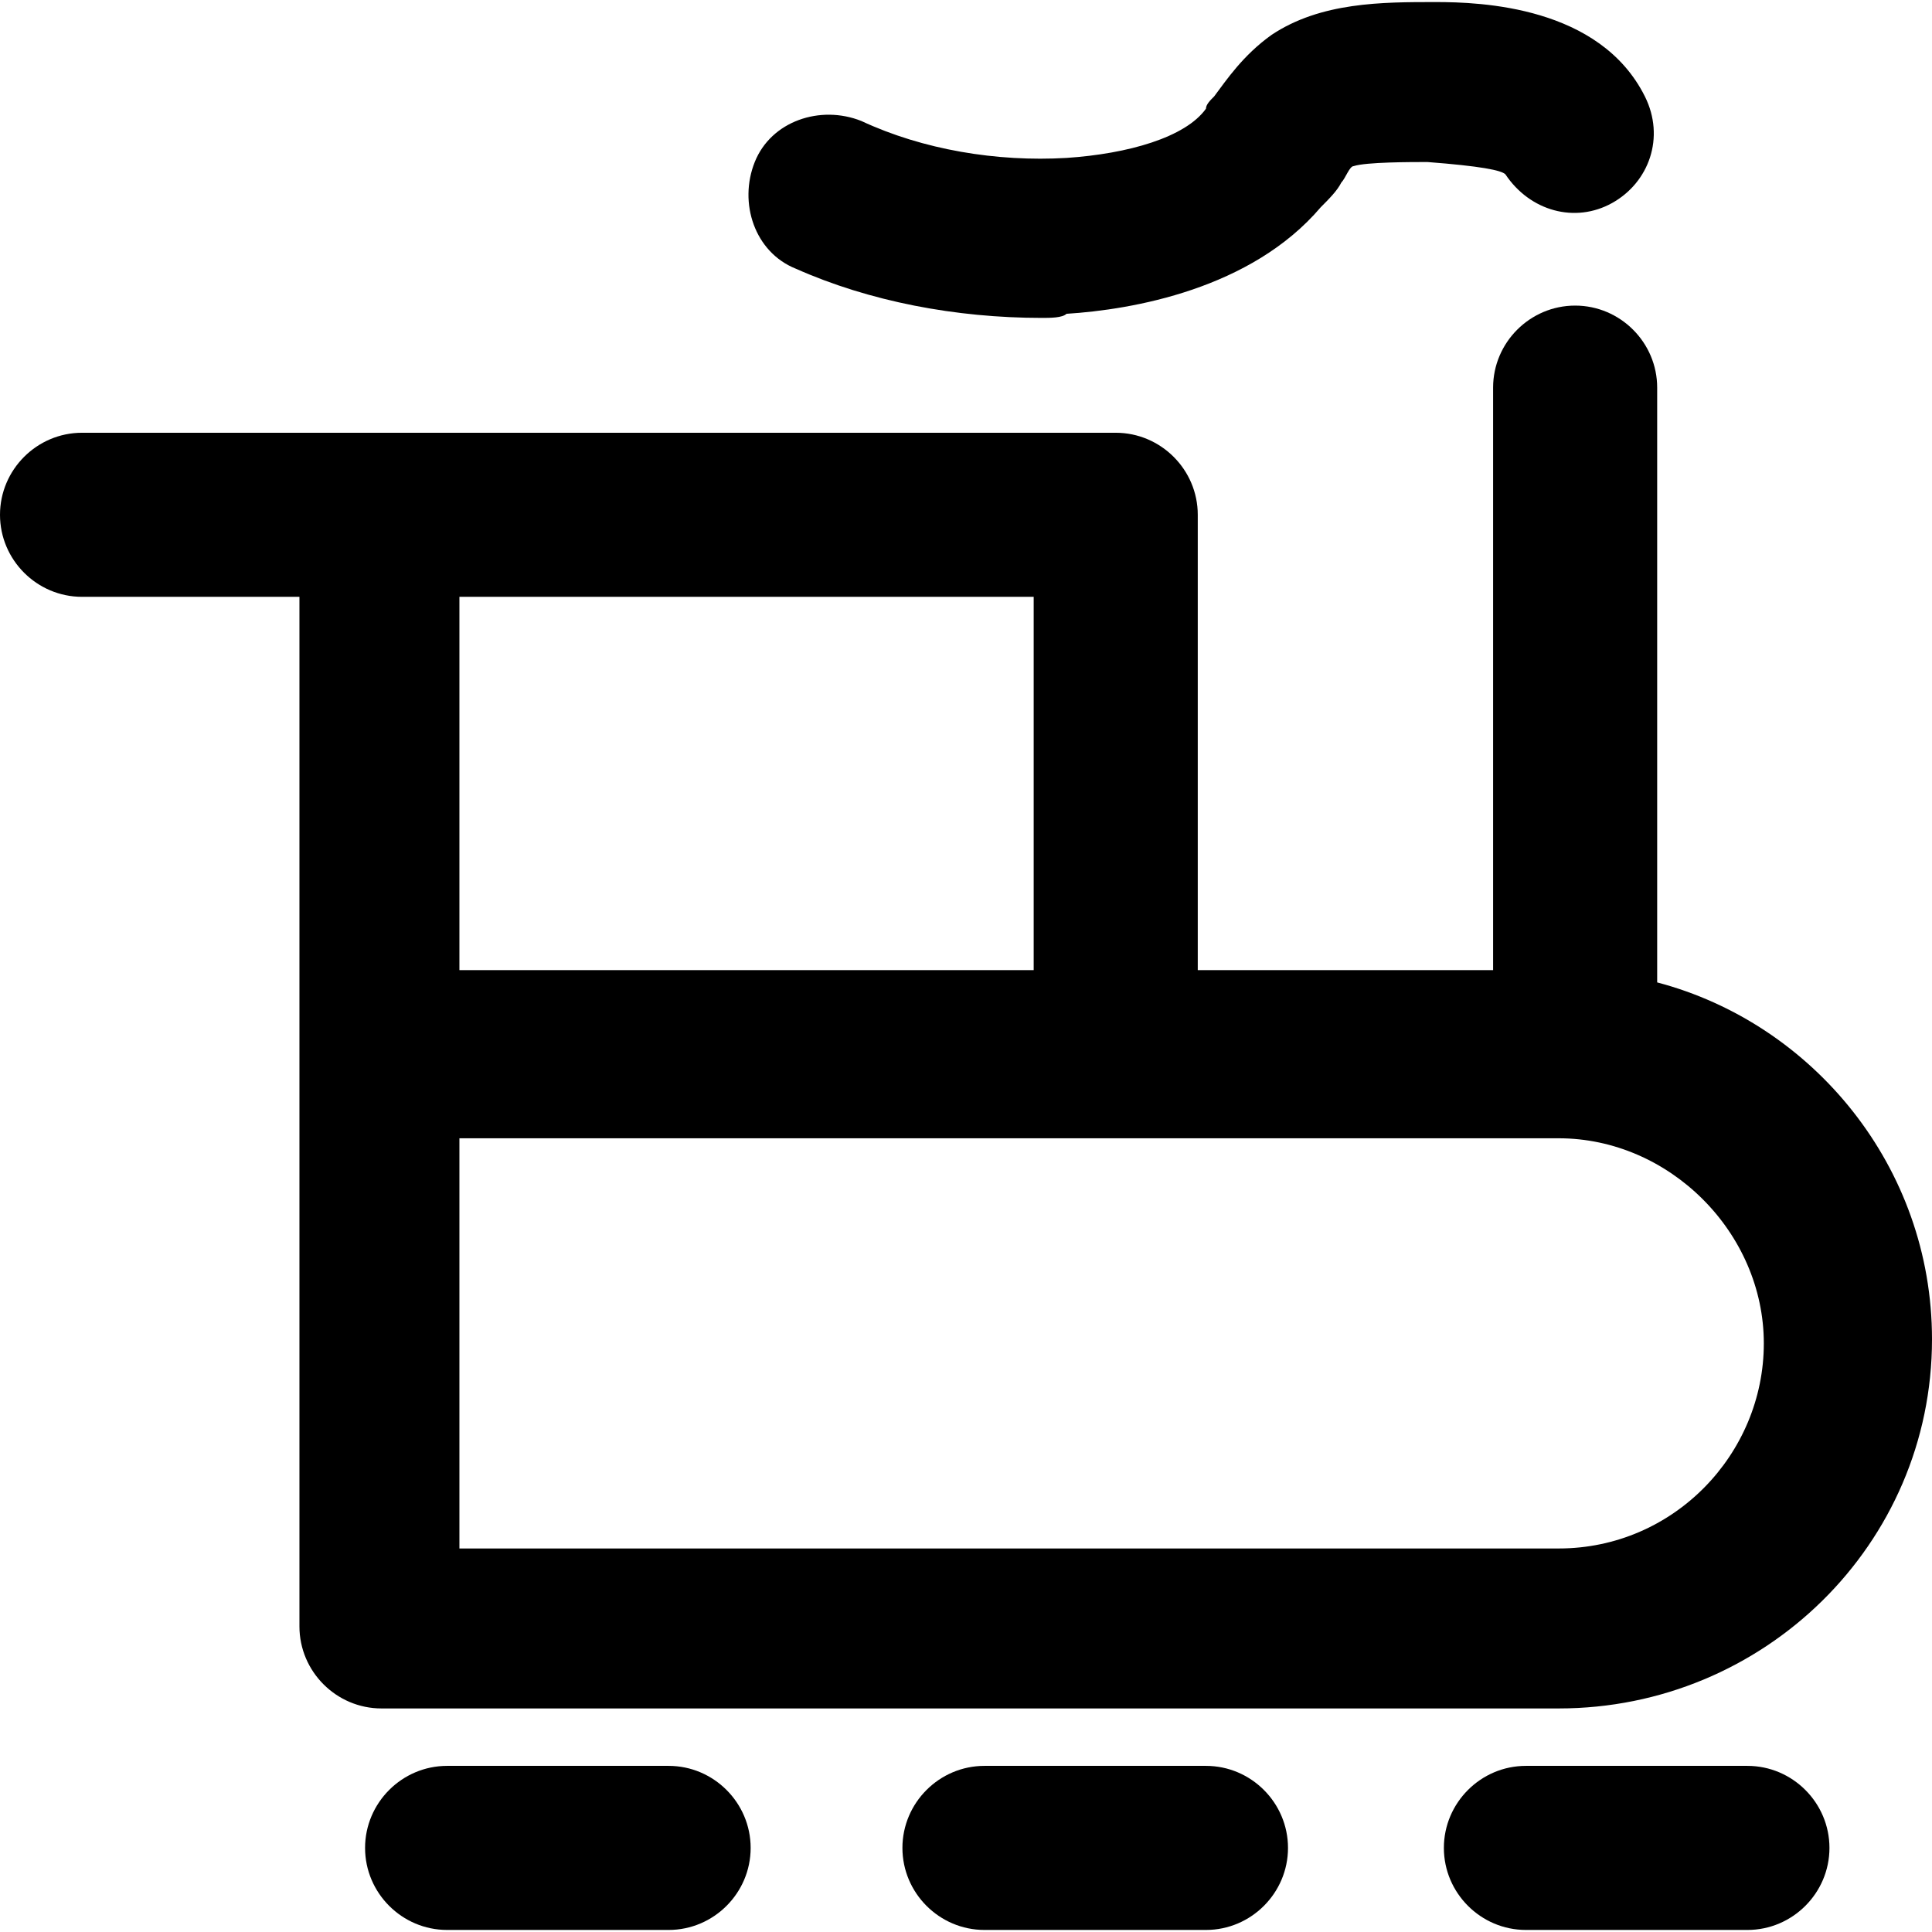 <?xml version="1.0" encoding="iso-8859-1"?>
<!-- Generator: Adobe Illustrator 19.0.0, SVG Export Plug-In . SVG Version: 6.00 Build 0)  -->
<svg version="1.1" id="Layer_1" xmlns="http://www.w3.org/2000/svg" xmlns:xlink="http://www.w3.org/1999/xlink" x="0px" y="0px"
	 viewBox="0 0 502.4 502.4" style="enable-background:new 0 0 502.4 502.4;" xml:space="preserve">
<g>
	<g>
		<path d="M427.733,25.067C416,1.6,385.067,0.534,373.333,0.534c-13.867,0-29.867,0-42.667,8.533
			c-7.467,5.333-11.733,11.733-14.933,16c-1.067,1.067-2.133,2.133-2.133,3.2c-5.333,7.467-20.267,11.733-36.267,12.8
			C259.2,42.133,240,38.933,224,31.467c-10.667-4.267-23.467,0-27.733,10.667c-4.266,10.667,0,23.467,10.667,27.733
			c19.2,8.533,41.6,12.8,64,12.8c2.133,0,5.333,0,6.4-1.067c17.067-1.067,48-6.4,66.133-27.733c2.133-2.133,4.267-4.267,5.333-6.4
			c1.067-1.067,2.133-4.267,3.2-4.267c3.2-1.067,14.933-1.067,19.2-1.067c13.867,1.067,19.2,2.133,20.267,3.2
			c6.4,9.6,18.133,12.8,27.733,7.467C428.8,47.467,433.067,35.733,427.733,25.067z"/>
	</g>
</g>
<g>
	<g>
		<path d="M430.934,255.467V100.8c0-11.733-9.6-21.333-21.333-21.333s-21.333,9.6-21.333,21.333v151.467h-76.8v-118.4
			c0-11.733-9.6-21.333-21.333-21.333h-268.8C9.6,112.534,0,122.133,0,133.867S9.6,155.2,21.333,155.2h56.533v267.733
			c0,11.733,9.6,21.333,21.333,21.333h306.134c53.333,0,97.067-42.667,97.067-96C502.4,303.467,471.467,266.133,430.934,255.467z
			 M119.467,155.2H268.8v97.067H119.467C119.467,250.133,119.467,155.2,119.467,155.2z M405.334,402.667H119.467V296h285.867
			c28.8,0,53.333,24.533,53.333,53.333C458.667,378.134,435.2,402.667,405.334,402.667z"/>
	</g>
</g>
<g>
	<g>
		<path d="M173.867,459.2h-57.6c-11.733,0-21.333,9.6-21.333,21.333s9.6,21.333,21.333,21.333h57.6
			c11.733,0,21.333-9.6,21.333-21.333S185.6,459.2,173.867,459.2z"/>
	</g>
</g>
<g>
	<g>
		<path d="M313.6,459.2H256c-11.733,0-21.333,9.6-21.333,21.333s9.6,21.333,21.333,21.333h57.6c11.733,0,21.333-9.6,21.333-21.333
			S325.334,459.2,313.6,459.2z"/>
	</g>
</g>
<g>
	<g>
		<path d="M454.4,459.2h-57.6c-11.733,0-21.333,9.6-21.333,21.333s9.6,21.333,21.333,21.333h57.6c11.733,0,21.333-9.6,21.333-21.333
			S466.134,459.2,454.4,459.2z"/>
	</g>
</g>
<g>
</g>
<g>
</g>
<g>
</g>
<g>
</g>
<g>
</g>
<g>
</g>
<g>
</g>
<g>
</g>
<g>
</g>
<g>
</g>
<g>
</g>
<g>
</g>
<g>
</g>
<g>
</g>
<g>
</g>
</svg>

